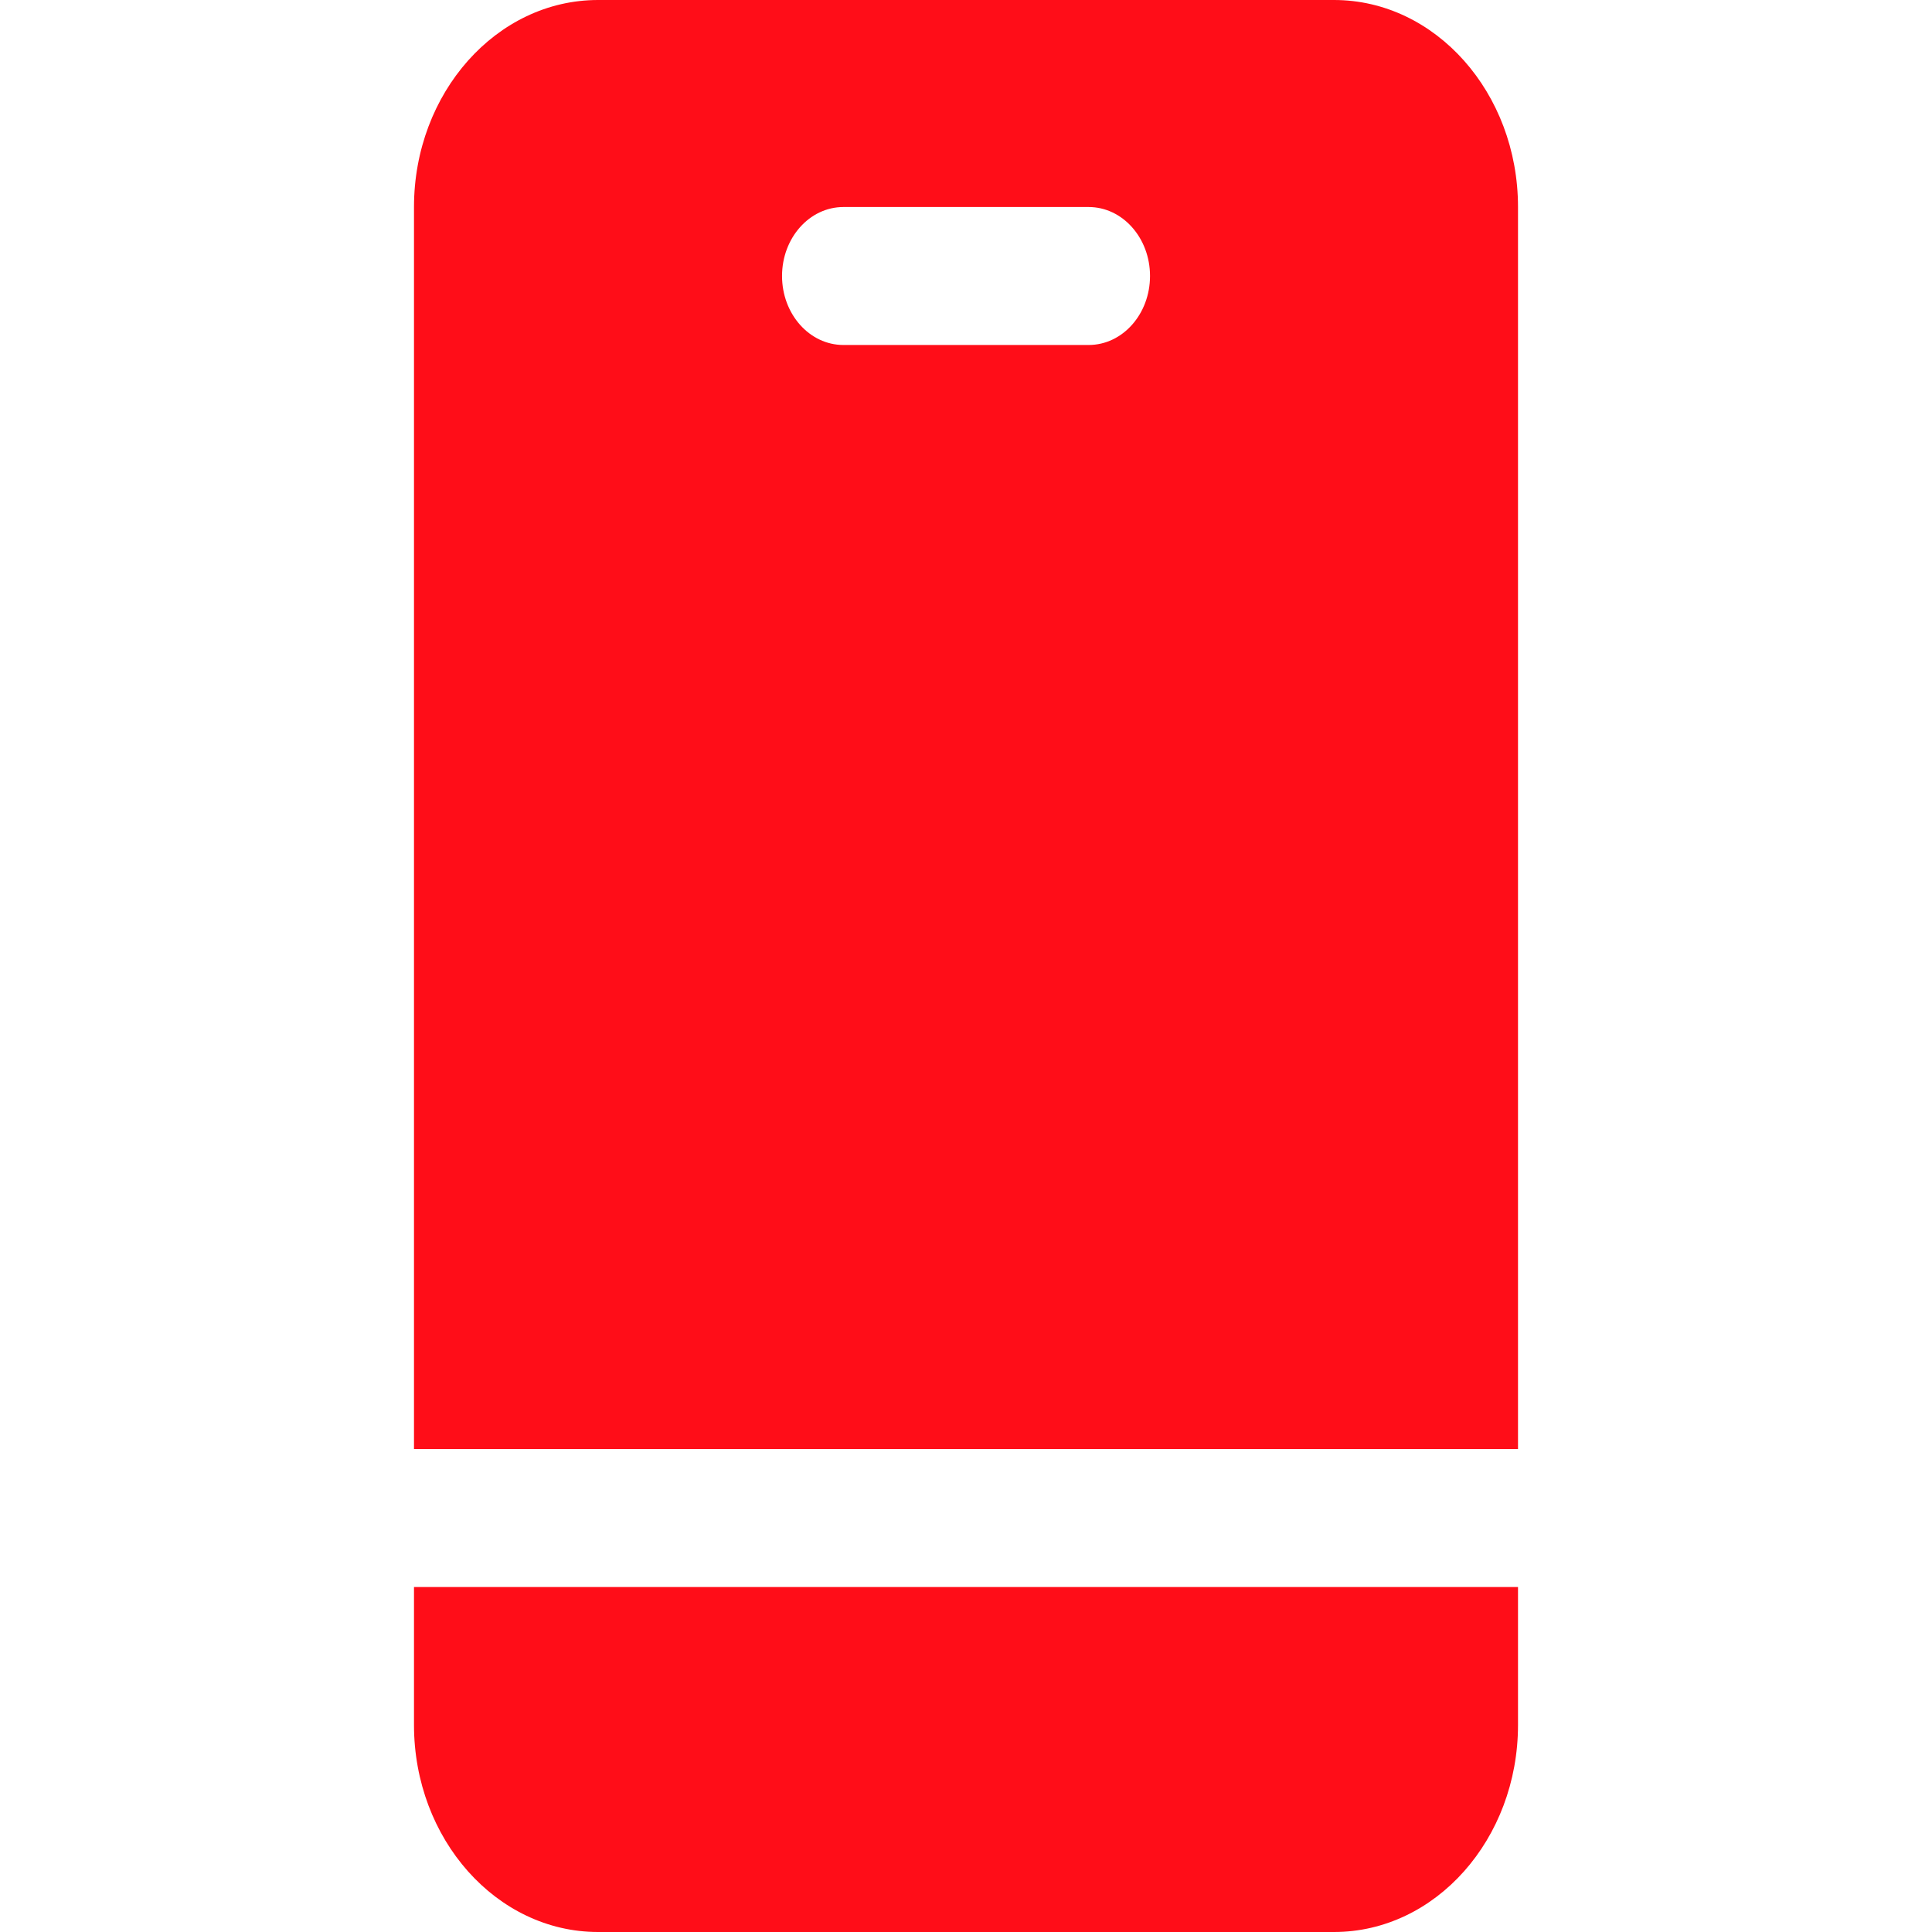 <?xml version="1.0" encoding="UTF-8"?> <svg xmlns="http://www.w3.org/2000/svg" width="32" height="32" viewBox="0 0 32 32" fill="none"> <path d="M25.143 24V3.429C25.143 1.538 23.776 0 22.096 0H9.905C8.225 0 6.857 1.538 6.857 3.429V24H25.143ZM13.969 3.429H18.032C18.593 3.429 19.048 3.941 19.048 4.571C19.048 5.202 18.593 5.714 18.032 5.714H13.969C13.408 5.714 12.953 5.202 12.953 4.571C12.953 3.941 13.408 3.429 13.969 3.429ZM25.143 26.286V28.571C25.143 30.462 23.776 32 22.096 32H9.905C8.225 32 6.857 30.462 6.857 28.571V26.286H25.143Z" fill="#FF0D18"></path> </svg> 